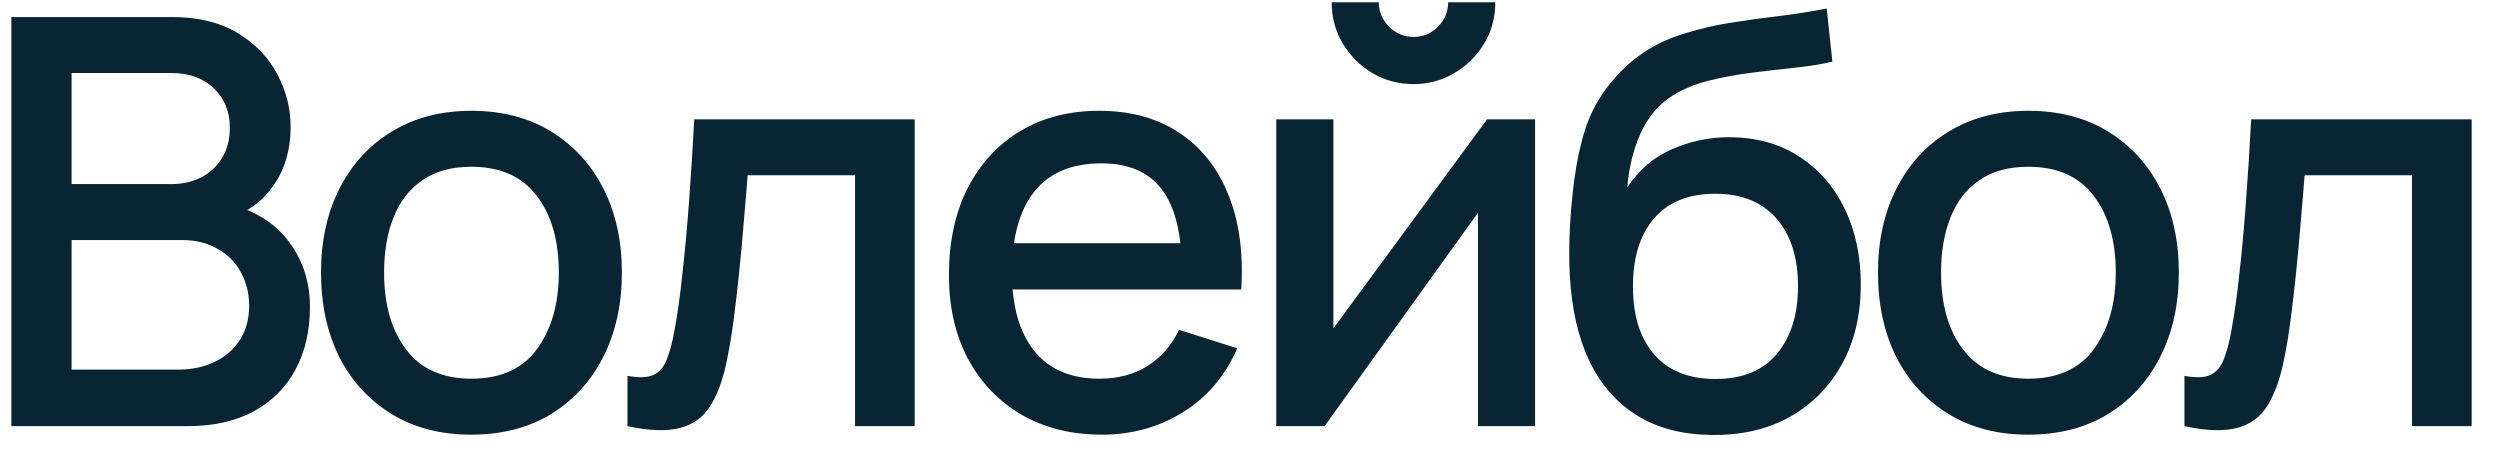 <?xml version="1.0" encoding="UTF-8"?> <svg xmlns="http://www.w3.org/2000/svg" width="88" height="16" viewBox="0 0 88 16" fill="none"> <path d="M0.4 15V0.6H6.06C6.973 0.6 7.74 0.787 8.36 1.16C8.98 1.533 9.447 2.017 9.76 2.61C10.073 3.197 10.23 3.817 10.23 4.47C10.23 5.263 10.033 5.943 9.64 6.51C9.253 7.077 8.73 7.463 8.07 7.67L8.05 7.18C8.97 7.407 9.677 7.85 10.17 8.51C10.663 9.163 10.91 9.927 10.91 10.8C10.91 11.647 10.74 12.383 10.4 13.01C10.067 13.637 9.577 14.127 8.93 14.48C8.29 14.827 7.513 15 6.6 15H0.4ZM2.52 13.01H6.28C6.753 13.01 7.177 12.92 7.55 12.74C7.93 12.56 8.227 12.303 8.44 11.97C8.66 11.63 8.77 11.227 8.77 10.76C8.77 10.327 8.673 9.937 8.48 9.59C8.293 9.237 8.02 8.96 7.66 8.76C7.307 8.553 6.89 8.45 6.41 8.45H2.52V13.01ZM2.52 6.48H6.03C6.417 6.48 6.763 6.403 7.07 6.25C7.383 6.09 7.63 5.863 7.81 5.57C7.997 5.27 8.09 4.91 8.09 4.49C8.09 3.93 7.903 3.47 7.53 3.11C7.157 2.75 6.657 2.57 6.03 2.57H2.52V6.48ZM16.59 15.3C15.51 15.3 14.573 15.057 13.78 14.57C12.987 14.083 12.373 13.413 11.94 12.56C11.513 11.7 11.3 10.71 11.3 9.59C11.3 8.463 11.52 7.473 11.96 6.62C12.4 5.76 13.017 5.093 13.81 4.62C14.603 4.14 15.53 3.9 16.59 3.9C17.67 3.9 18.607 4.143 19.4 4.63C20.193 5.117 20.807 5.787 21.24 6.64C21.673 7.493 21.89 8.477 21.89 9.59C21.89 10.717 21.67 11.71 21.23 12.57C20.797 13.423 20.183 14.093 19.39 14.58C18.597 15.06 17.663 15.3 16.59 15.3ZM16.59 13.33C17.623 13.33 18.393 12.983 18.9 12.29C19.413 11.59 19.67 10.69 19.67 9.59C19.67 8.463 19.41 7.563 18.89 6.89C18.377 6.21 17.61 5.87 16.59 5.87C15.89 5.87 15.313 6.03 14.86 6.35C14.407 6.663 14.07 7.1 13.85 7.66C13.63 8.213 13.52 8.857 13.52 9.59C13.52 10.723 13.78 11.63 14.3 12.31C14.82 12.99 15.583 13.33 16.59 13.33ZM22.087 15V13.23C22.488 13.303 22.791 13.293 22.997 13.2C23.211 13.1 23.367 12.92 23.468 12.66C23.574 12.4 23.664 12.063 23.738 11.65C23.851 11.043 23.948 10.353 24.027 9.58C24.114 8.8 24.191 7.957 24.258 7.05C24.324 6.143 24.384 5.193 24.438 4.2H32.197V15H30.098V6.17H26.317C26.277 6.697 26.231 7.257 26.177 7.85C26.131 8.437 26.078 9.02 26.017 9.6C25.957 10.18 25.894 10.723 25.828 11.23C25.761 11.737 25.691 12.17 25.617 12.53C25.484 13.25 25.288 13.823 25.027 14.25C24.774 14.67 24.414 14.94 23.948 15.06C23.481 15.187 22.861 15.167 22.087 15ZM38.792 15.3C37.718 15.3 36.775 15.067 35.962 14.6C35.155 14.127 34.525 13.47 34.072 12.63C33.625 11.783 33.402 10.803 33.402 9.69C33.402 8.51 33.622 7.487 34.062 6.62C34.508 5.753 35.128 5.083 35.922 4.61C36.715 4.137 37.638 3.9 38.692 3.9C39.792 3.9 40.728 4.157 41.502 4.67C42.275 5.177 42.852 5.9 43.232 6.84C43.618 7.78 43.772 8.897 43.692 10.19H41.602V9.43C41.588 8.177 41.348 7.25 40.882 6.65C40.422 6.05 39.718 5.75 38.772 5.75C37.725 5.75 36.938 6.08 36.412 6.74C35.885 7.4 35.622 8.353 35.622 9.6C35.622 10.787 35.885 11.707 36.412 12.36C36.938 13.007 37.698 13.33 38.692 13.33C39.345 13.33 39.908 13.183 40.382 12.89C40.862 12.59 41.235 12.163 41.502 11.61L43.552 12.26C43.132 13.227 42.495 13.977 41.642 14.51C40.788 15.037 39.838 15.3 38.792 15.3ZM34.942 10.19V8.56H42.652V10.19H34.942ZM49.755 2.96C49.228 2.96 48.745 2.83 48.305 2.57C47.872 2.31 47.525 1.963 47.265 1.53C47.005 1.097 46.875 0.613 46.875 0.08H48.535C48.535 0.413 48.655 0.7 48.895 0.94C49.135 1.18 49.422 1.3 49.755 1.3C50.095 1.3 50.382 1.18 50.615 0.94C50.855 0.7 50.975 0.413 50.975 0.08H52.635C52.635 0.613 52.505 1.097 52.245 1.53C51.985 1.963 51.635 2.31 51.195 2.57C50.762 2.83 50.282 2.96 49.755 2.96ZM54.035 4.2V15H52.025V7.49L46.625 15H44.925V4.2H46.935V11.56L52.345 4.2H54.035ZM60.27 15.31C59.243 15.303 58.37 15.08 57.65 14.64C56.93 14.2 56.366 13.567 55.96 12.74C55.56 11.907 55.326 10.903 55.26 9.73C55.226 9.163 55.23 8.537 55.27 7.85C55.31 7.157 55.383 6.487 55.49 5.84C55.603 5.193 55.746 4.653 55.92 4.22C56.113 3.74 56.376 3.3 56.71 2.9C57.043 2.493 57.41 2.153 57.81 1.88C58.236 1.587 58.71 1.36 59.23 1.2C59.75 1.033 60.293 0.903 60.86 0.81C61.433 0.717 62.01 0.637 62.59 0.57C63.176 0.497 63.746 0.407 64.3 0.3L64.5 2.17C64.133 2.257 63.7 2.327 63.2 2.38C62.706 2.433 62.193 2.493 61.66 2.56C61.133 2.627 60.63 2.72 60.15 2.84C59.67 2.96 59.253 3.13 58.9 3.35C58.4 3.657 58.016 4.103 57.75 4.69C57.49 5.277 57.333 5.913 57.28 6.6C57.693 5.973 58.22 5.523 58.86 5.25C59.5 4.97 60.163 4.83 60.85 4.83C61.81 4.83 62.636 5.057 63.33 5.51C64.03 5.963 64.566 6.58 64.94 7.36C65.313 8.14 65.5 9.023 65.5 10.01C65.5 11.077 65.28 12.01 64.84 12.81C64.406 13.603 63.796 14.223 63.01 14.67C62.223 15.11 61.31 15.323 60.27 15.31ZM60.38 13.34C61.34 13.34 62.063 13.043 62.55 12.45C63.043 11.857 63.29 11.067 63.29 10.08C63.29 9.067 63.036 8.27 62.53 7.69C62.023 7.11 61.306 6.82 60.38 6.82C59.44 6.82 58.72 7.11 58.22 7.69C57.726 8.27 57.48 9.067 57.48 10.08C57.48 11.107 57.73 11.907 58.23 12.48C58.73 13.053 59.446 13.34 60.38 13.34ZM71.395 15.3C70.315 15.3 69.378 15.057 68.585 14.57C67.791 14.083 67.178 13.413 66.745 12.56C66.318 11.7 66.105 10.71 66.105 9.59C66.105 8.463 66.325 7.473 66.765 6.62C67.205 5.76 67.821 5.093 68.615 4.62C69.408 4.14 70.335 3.9 71.395 3.9C72.475 3.9 73.411 4.143 74.205 4.63C74.998 5.117 75.611 5.787 76.045 6.64C76.478 7.493 76.695 8.477 76.695 9.59C76.695 10.717 76.475 11.71 76.035 12.57C75.601 13.423 74.988 14.093 74.195 14.58C73.401 15.06 72.468 15.3 71.395 15.3ZM71.395 13.33C72.428 13.33 73.198 12.983 73.705 12.29C74.218 11.59 74.475 10.69 74.475 9.59C74.475 8.463 74.215 7.563 73.695 6.89C73.181 6.21 72.415 5.87 71.395 5.87C70.695 5.87 70.118 6.03 69.665 6.35C69.211 6.663 68.875 7.1 68.655 7.66C68.435 8.213 68.325 8.857 68.325 9.59C68.325 10.723 68.585 11.63 69.105 12.31C69.625 12.99 70.388 13.33 71.395 13.33ZM76.892 15V13.23C77.292 13.303 77.596 13.293 77.802 13.2C78.016 13.1 78.172 12.92 78.272 12.66C78.379 12.4 78.469 12.063 78.542 11.65C78.656 11.043 78.752 10.353 78.832 9.58C78.919 8.8 78.996 7.957 79.062 7.05C79.129 6.143 79.189 5.193 79.242 4.2H87.002V15H84.902V6.17H81.122C81.082 6.697 81.035 7.257 80.982 7.85C80.936 8.437 80.882 9.02 80.822 9.6C80.762 10.18 80.699 10.723 80.632 11.23C80.566 11.737 80.496 12.17 80.422 12.53C80.289 13.25 80.092 13.823 79.832 14.25C79.579 14.67 79.219 14.94 78.752 15.06C78.285 15.187 77.665 15.167 76.892 15Z" fill="#092433"></path> </svg> 